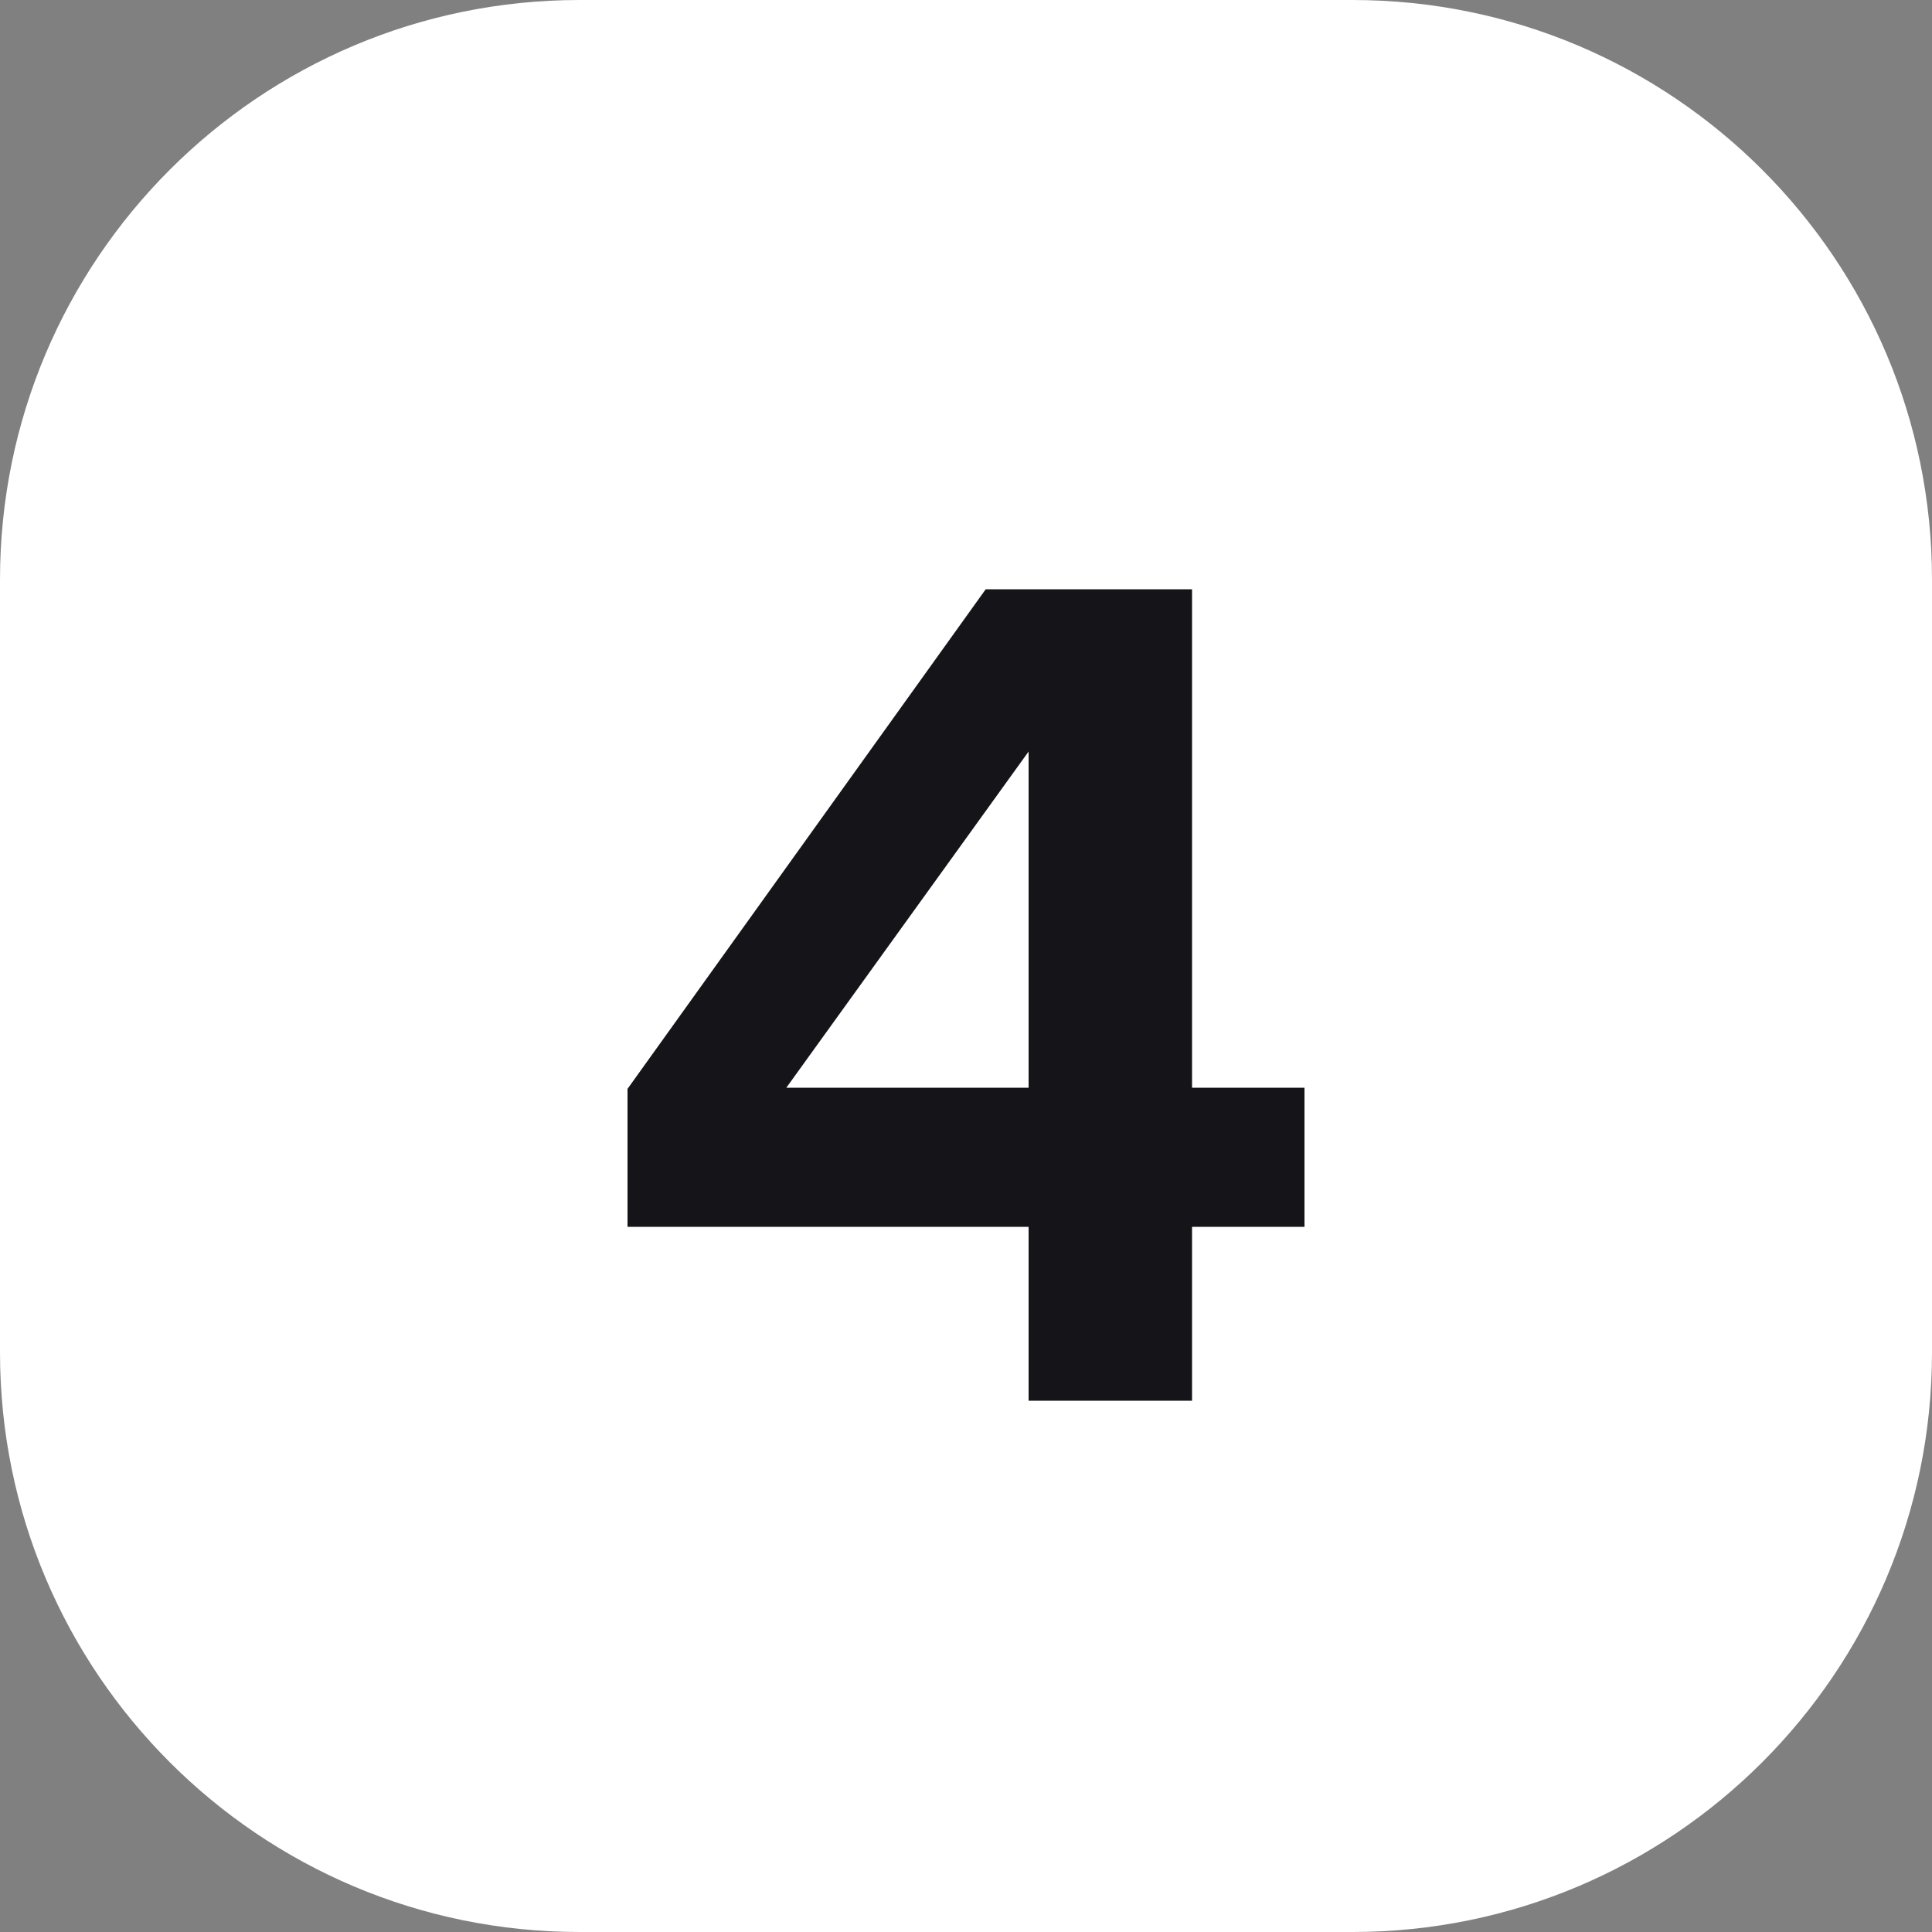 <svg width="40" height="40" viewBox="0 0 40 40" fill="none" xmlns="http://www.w3.org/2000/svg">
<rect x="0" y="0" width="40" height="40" fill="#808080" stroke="none"/>
<path d="M0 12C0 5.373 5.373 0 12 0H28C34.627 0 40 5.373 40 12V28C40 34.627 34.627 40 28 40H12C5.373 40 0 34.627 0 28V12Z" fill="white"/>
<path d="M12.992 22.544L20.408 12.2H24.68V22.52H27.008V25.4H24.68V29H21.296V25.4H12.992V22.544ZM16.28 22.52H21.296V15.56L16.28 22.52Z" fill="#151519"/>
</svg>
